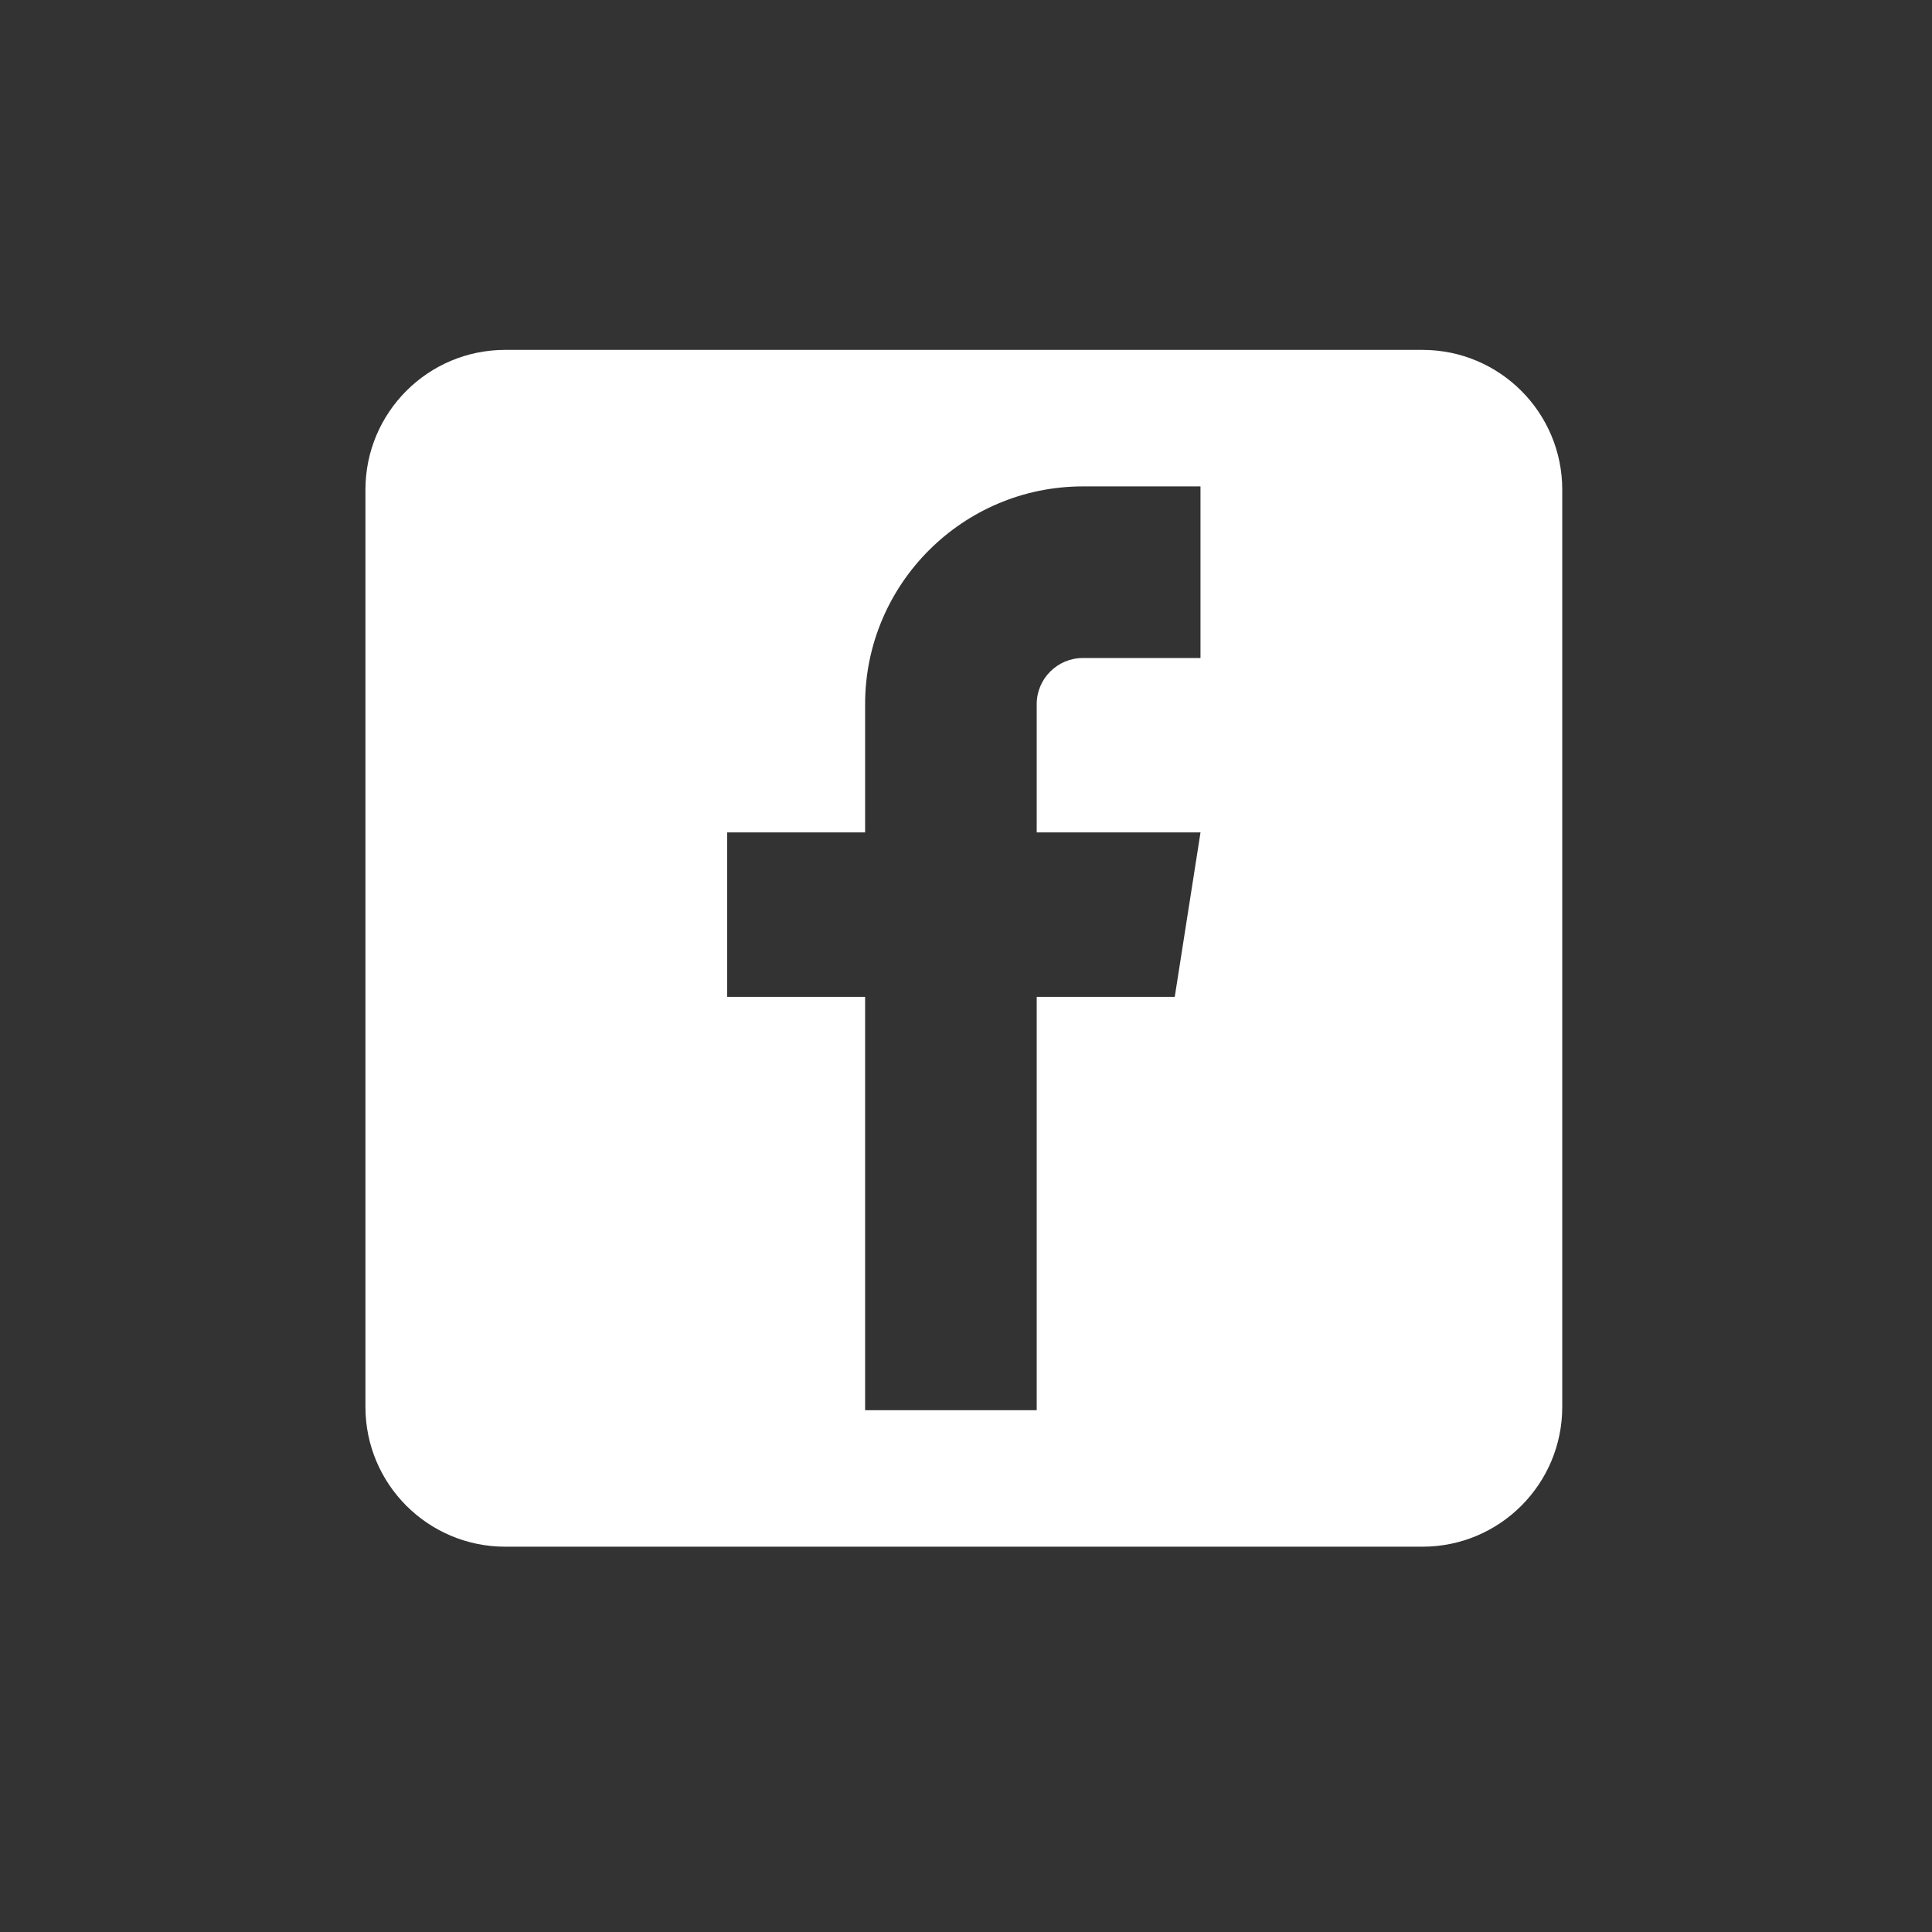 <?xml version="1.0" encoding="utf-8"?>
<!-- Generator: Adobe Illustrator 16.0.0, SVG Export Plug-In . SVG Version: 6.00 Build 0)  -->
<!DOCTYPE svg PUBLIC "-//W3C//DTD SVG 1.1//EN" "http://www.w3.org/Graphics/SVG/1.1/DTD/svg11.dtd">
<svg version="1.1" id="Calque_1" xmlns="http://www.w3.org/2000/svg" xmlns:xlink="http://www.w3.org/1999/xlink" x="0px" y="0px"
	 width="60px" height="60px" viewBox="0 0 60 60" enable-background="new 0 0 60 60" xml:space="preserve">
<rect x="0" y="0" width="60" height="60" fill="#333333" stroke="none"/>
<path fill="#FFFFFF" d="M44.176,10.866H15.69c-2.397,0-4.341,1.944-4.341,4.341v28.486c0,2.397,1.943,4.341,4.341,4.341h28.486
	c2.398,0,4.341-1.943,4.341-4.341V15.207C48.517,12.81,46.574,10.866,44.176,10.866z M37.283,20.435h-3.652
	c-0.791,0-1.435,0.642-1.435,1.431v3.986h5.087l-0.8,5.107h-4.287v12.836h-5.329V30.959h-4.285v-5.107h4.285v-3.986
	c0-3.728,3.035-6.76,6.763-6.76h3.652V20.435z"/>
</svg>